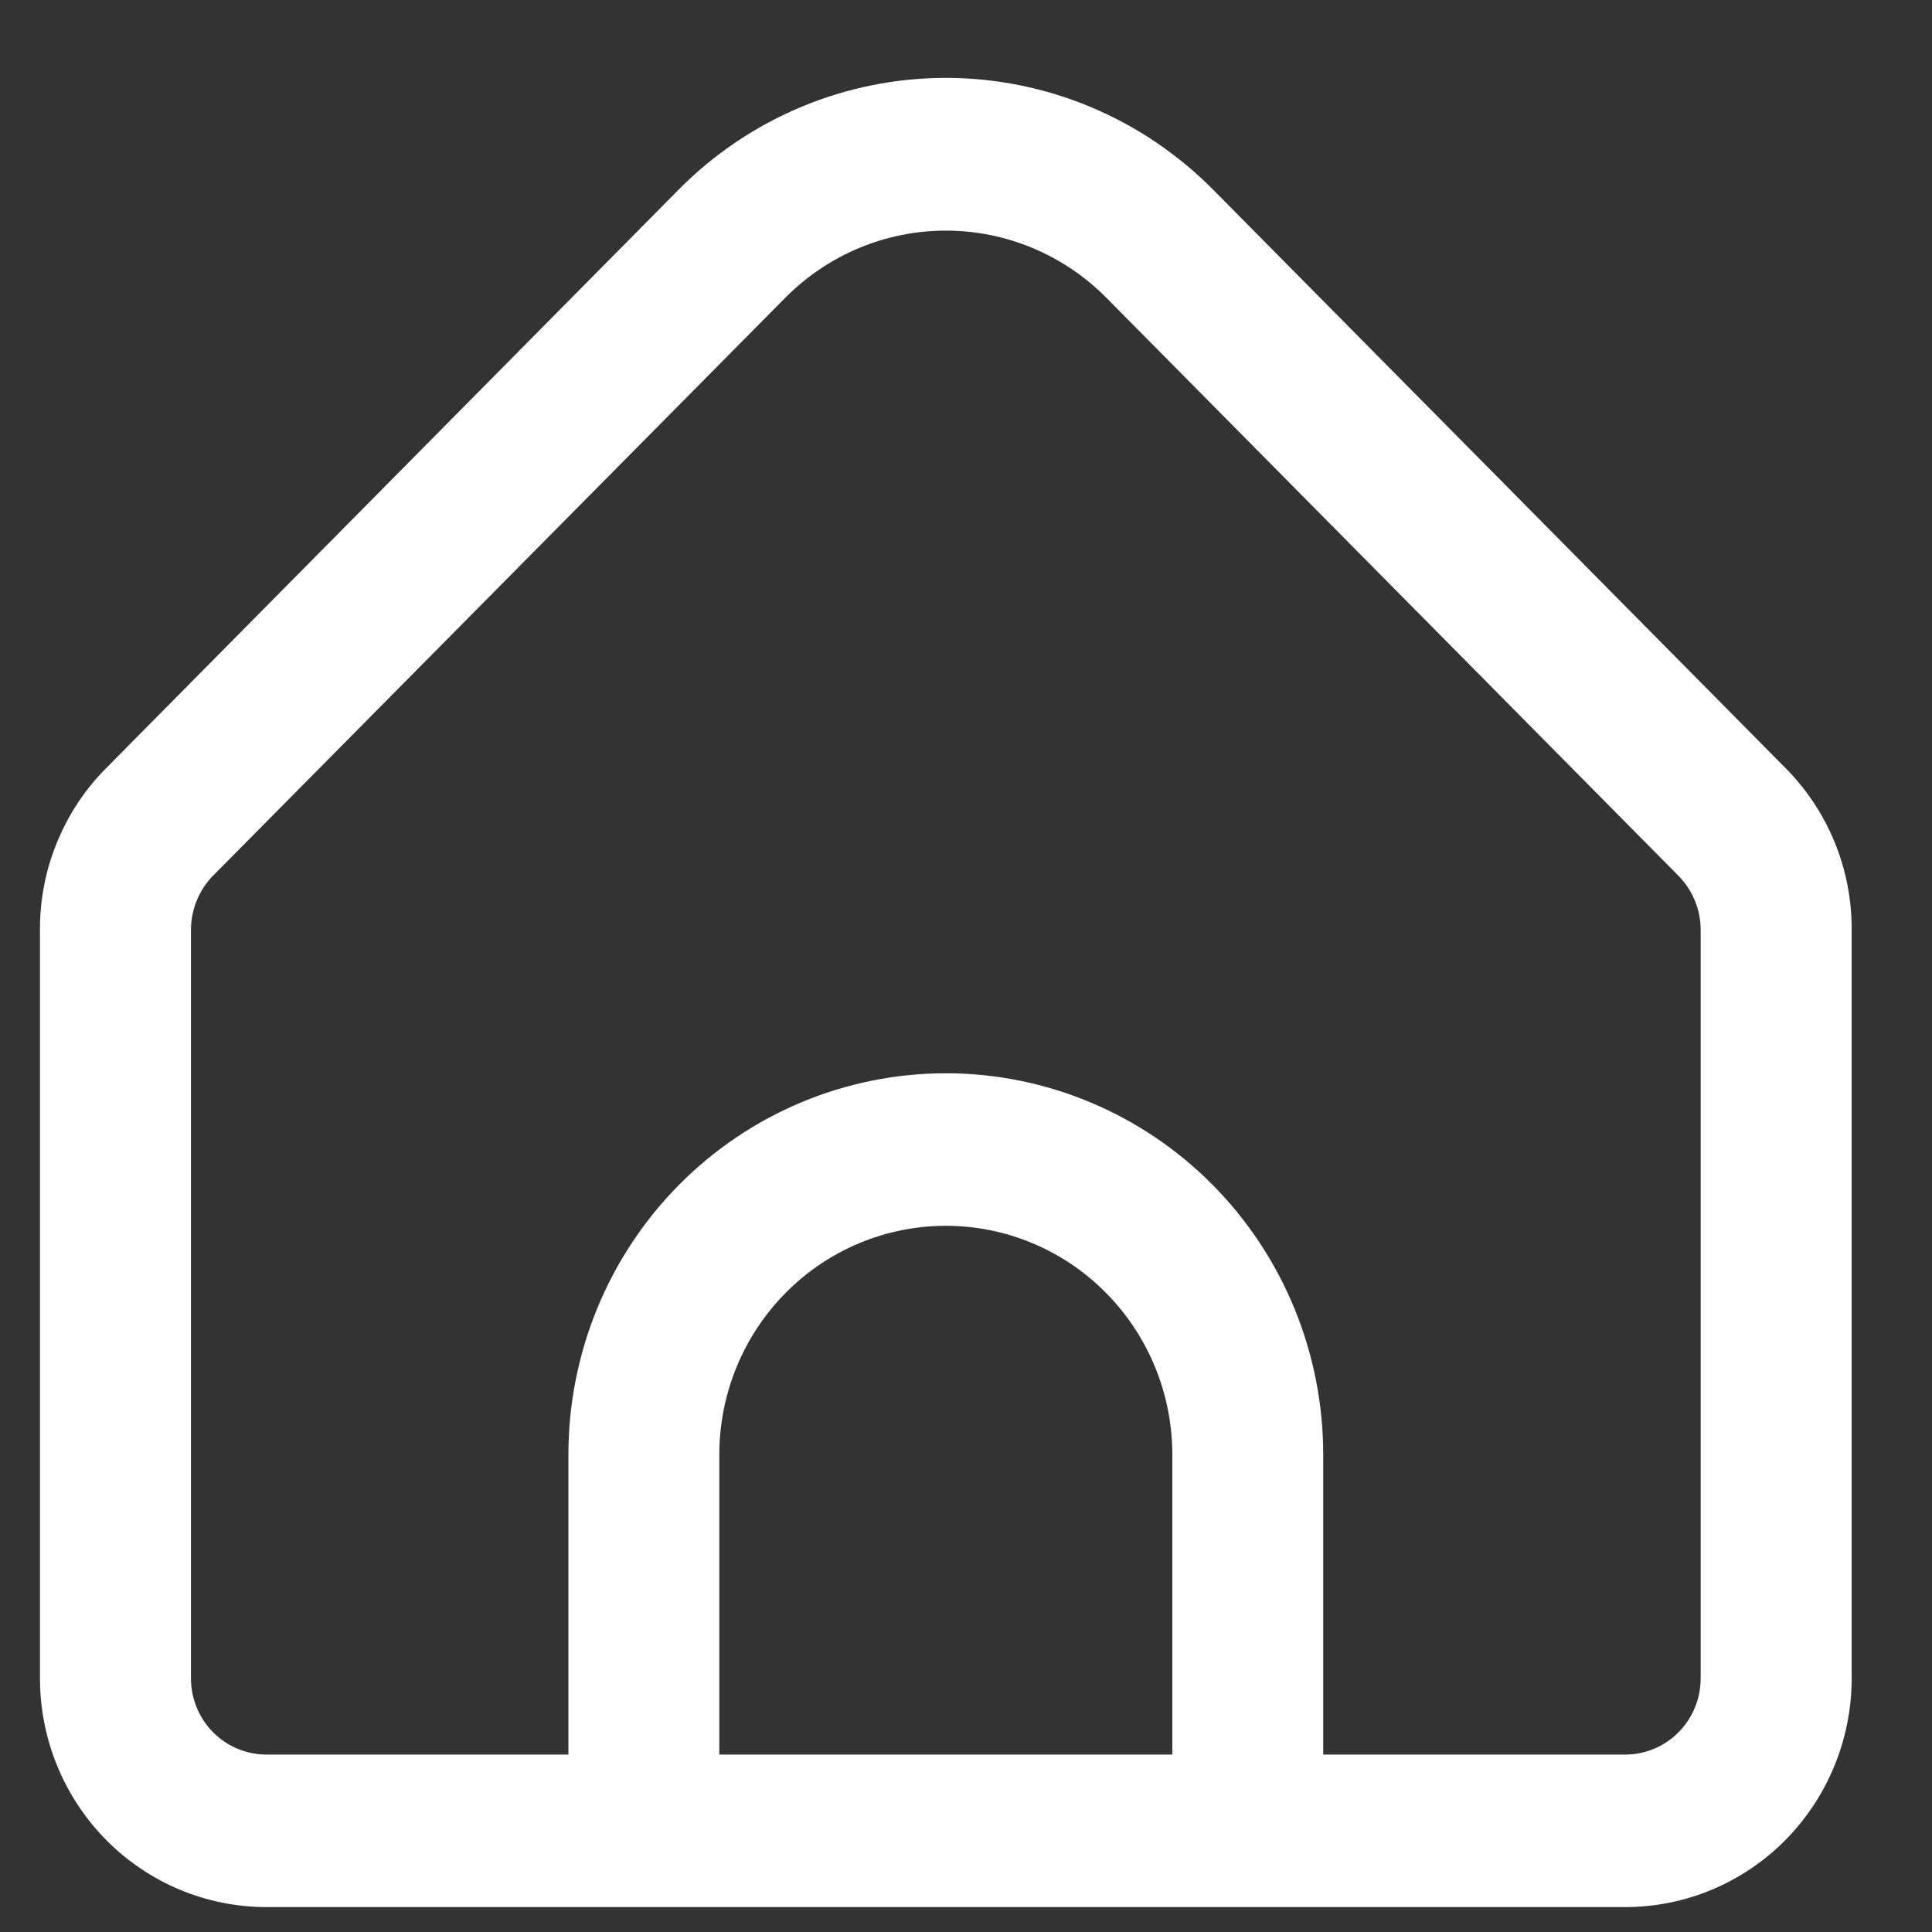 <svg width="19" height="19" viewBox="0 0 19 19" fill="none" xmlns="http://www.w3.org/2000/svg">
<rect x="0" y="0" width="19" height="19" fill="#333333" stroke="none"/>
<g clip-path="url(#clip0_2157_32)">
<path d="M17.558 7.552L11.927 1.862C11.23 1.16 10.286 0.766 9.302 0.766C8.317 0.766 7.373 1.16 6.677 1.862L1.046 7.552C0.838 7.76 0.674 8.008 0.562 8.281C0.449 8.554 0.392 8.847 0.393 9.142V16.505C0.393 17.102 0.628 17.674 1.045 18.096C1.463 18.518 2.03 18.755 2.62 18.755H15.983C16.574 18.755 17.14 18.518 17.558 18.096C17.975 17.674 18.21 17.102 18.21 16.505V9.142C18.211 8.847 18.154 8.554 18.042 8.281C17.93 8.008 17.765 7.76 17.558 7.552ZM11.529 17.255H7.074V14.305C7.074 13.708 7.309 13.136 7.727 12.714C8.144 12.292 8.711 12.055 9.302 12.055C9.892 12.055 10.459 12.292 10.876 12.714C11.294 13.136 11.529 13.708 11.529 14.305V17.255ZM16.725 16.505C16.725 16.704 16.647 16.895 16.508 17.035C16.369 17.176 16.18 17.255 15.983 17.255H13.013V14.305C13.013 13.31 12.622 12.356 11.926 11.653C11.23 10.95 10.286 10.555 9.302 10.555C8.317 10.555 7.373 10.95 6.677 11.653C5.981 12.356 5.59 13.31 5.59 14.305V17.255H2.62C2.423 17.255 2.234 17.176 2.095 17.035C1.956 16.895 1.878 16.704 1.878 16.505V9.142C1.879 8.944 1.957 8.753 2.095 8.612L7.726 2.925C8.145 2.504 8.711 2.268 9.302 2.268C9.892 2.268 10.458 2.504 10.877 2.925L16.508 8.614C16.646 8.755 16.724 8.944 16.725 9.142V16.505Z" fill="white"/>
</g>
<defs>
<clipPath id="clip0_2157_32">
<rect width="17.817" height="18" fill="white" transform="translate(0.393 0.75)"/>
</clipPath>
</defs>
</svg>
